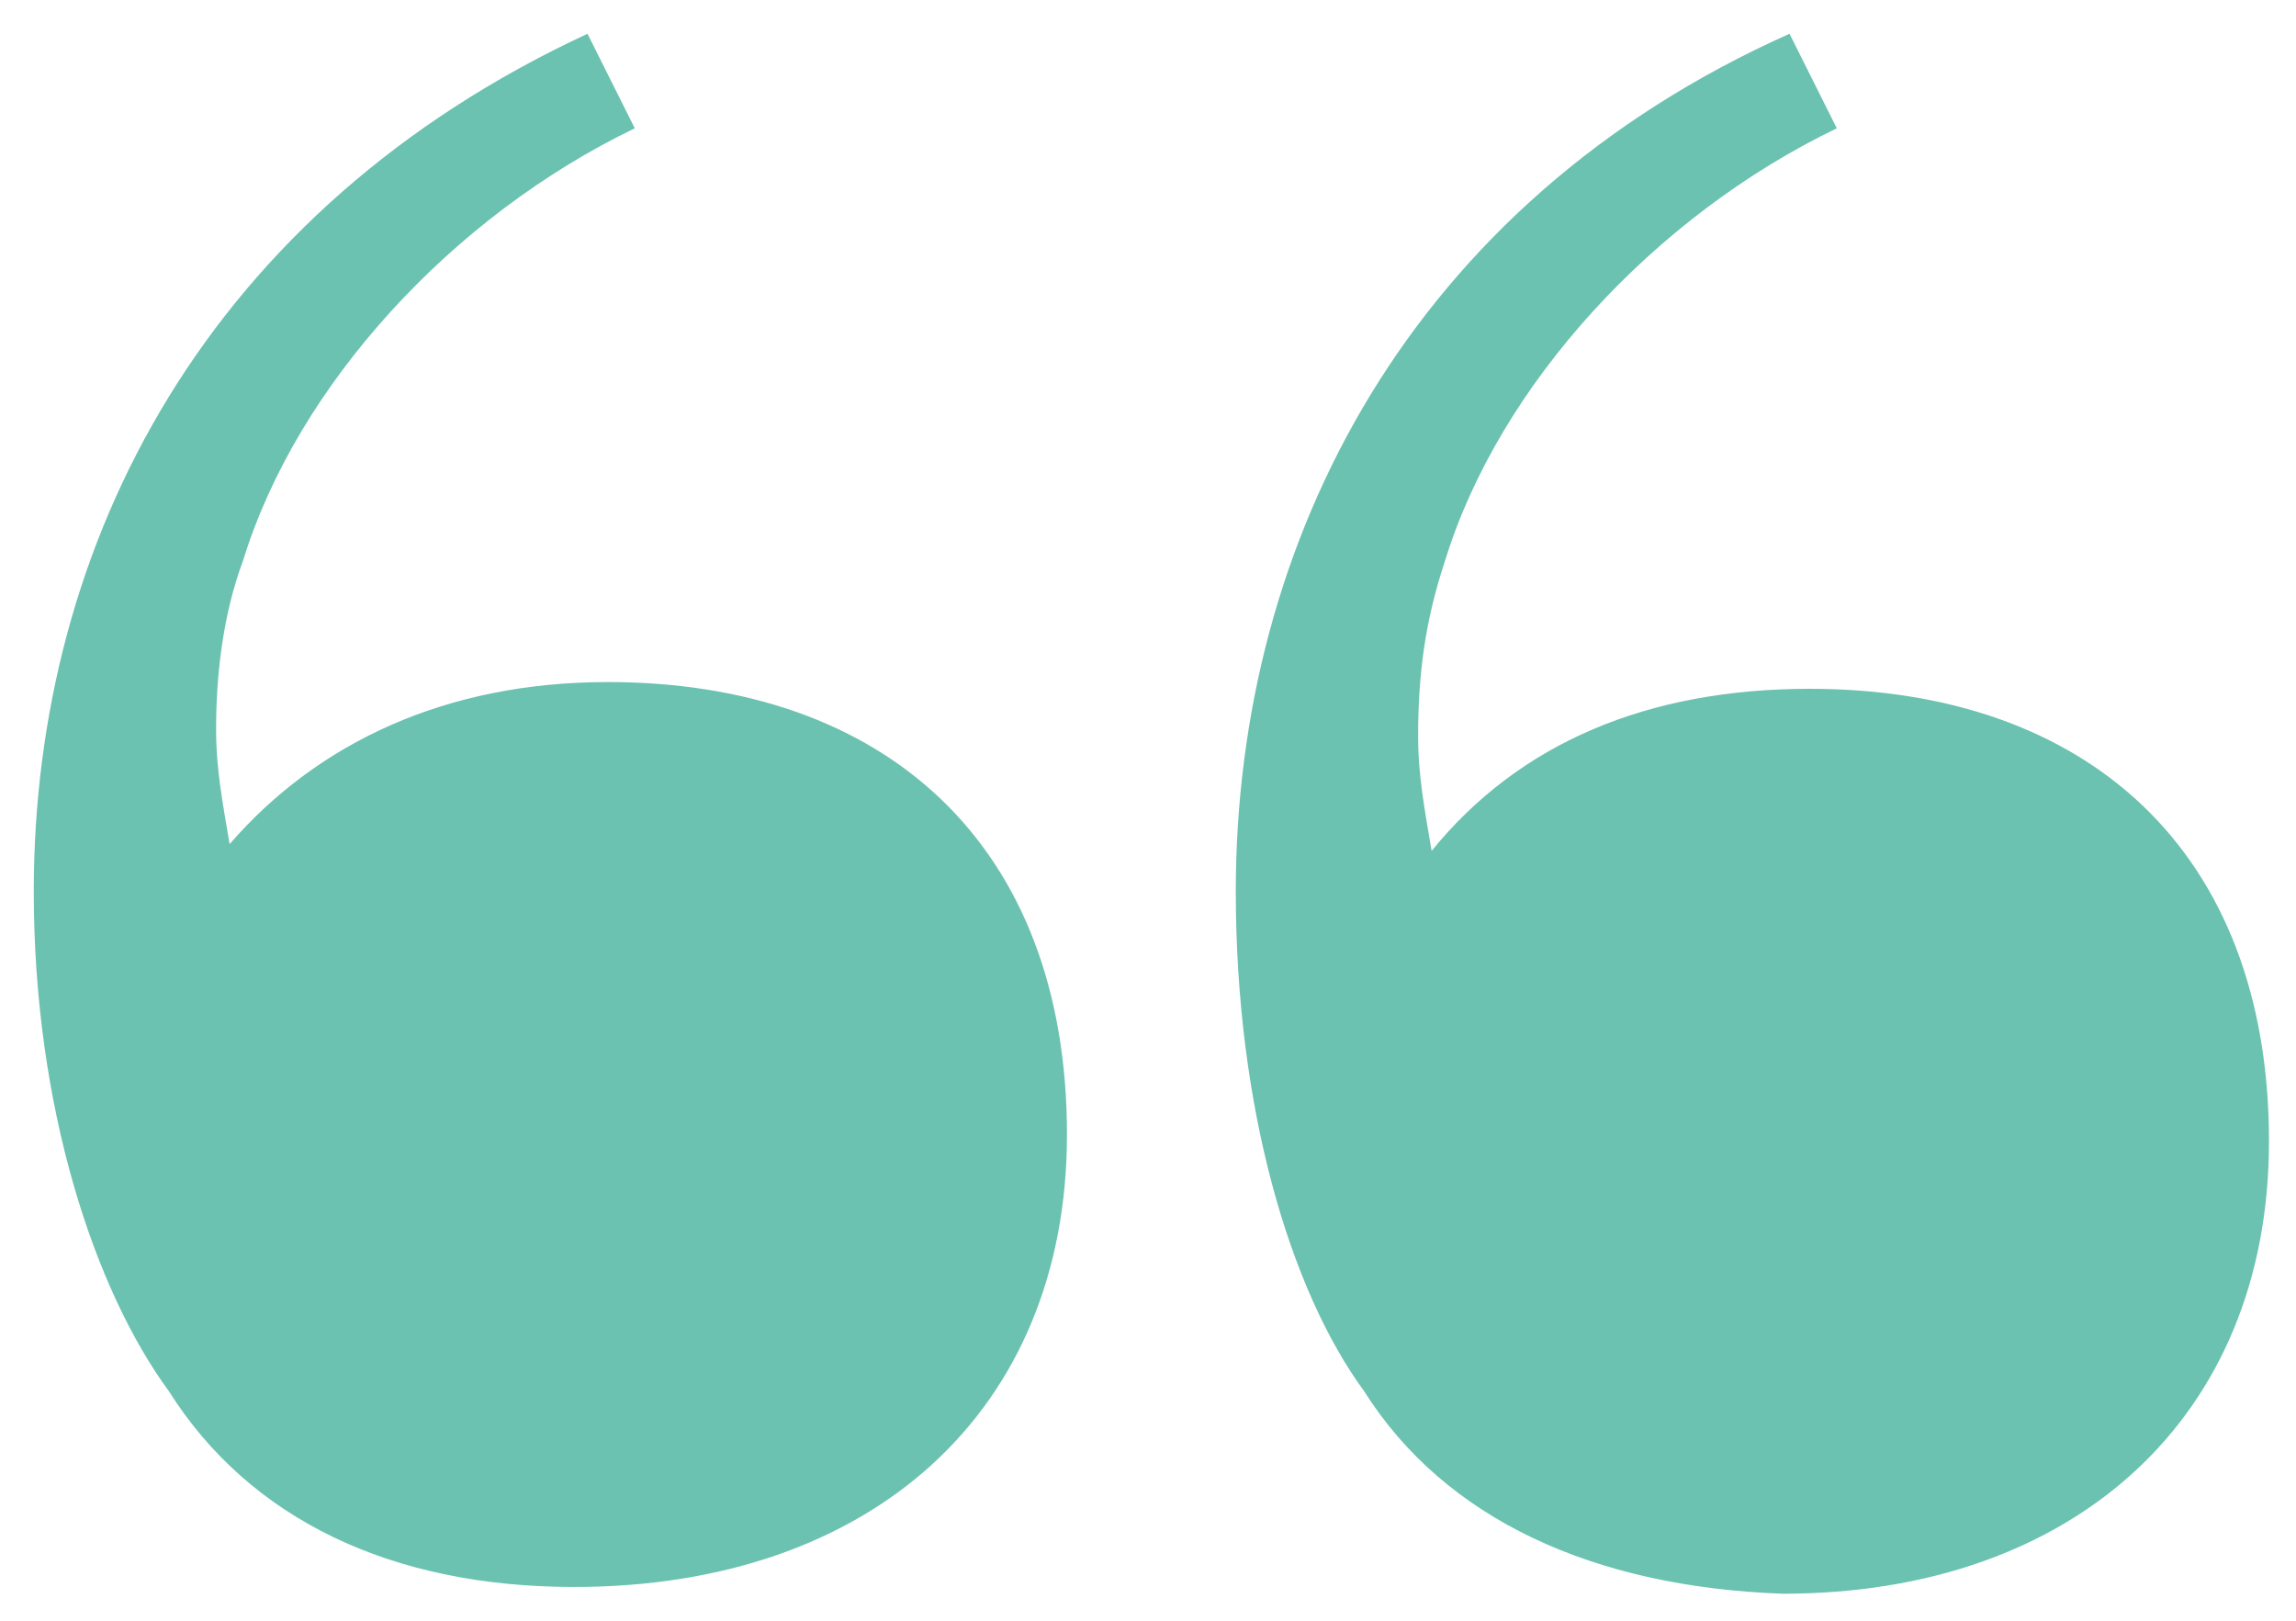 <?xml version="1.0" encoding="utf-8"?>
<!-- Generator: Adobe Illustrator 20.1.0, SVG Export Plug-In . SVG Version: 6.00 Build 0)  -->
<svg version="1.1" id="Layer_1" xmlns="http://www.w3.org/2000/svg" xmlns:xlink="http://www.w3.org/1999/xlink" x="0px" y="0px"
	 viewBox="0 0 34 24" enable-background="new 0 0 34 24" xml:space="preserve">
<g>
	<path opacity="0.8" fill="#46B39C" d="M2.5,20.6c-1.1-1.5-2-4.2-2-7.4C0.5,8,3.1,3.1,8.7,0.5l0.7,1.4c-2.7,1.3-5,3.8-5.8,6.4
		C3.3,9.1,3.2,10,3.2,10.8c0,0.6,0.1,1.1,0.2,1.7C4.7,11,6.6,10.1,9,10.1c4.1,0,6.8,2.4,6.8,6.7c0,4.1-2.9,6.7-7.3,6.7
		C5.8,23.5,3.7,22.5,2.5,20.6z M20.2,20.6c-1.1-1.5-1.9-4.2-1.9-7.4c0-5.2,2.6-10.2,8.2-12.7l0.7,1.4c-2.7,1.3-5,3.8-5.8,6.4
		c-0.3,0.9-0.4,1.7-0.4,2.6c0,0.6,0.1,1.1,0.2,1.7c1.3-1.6,3.2-2.4,5.6-2.4c4.1,0,6.8,2.4,6.8,6.7c0,4.1-2.9,6.7-7.2,6.7
		C23.6,23.5,21.4,22.5,20.2,20.6z"/>
</g>
</svg>
